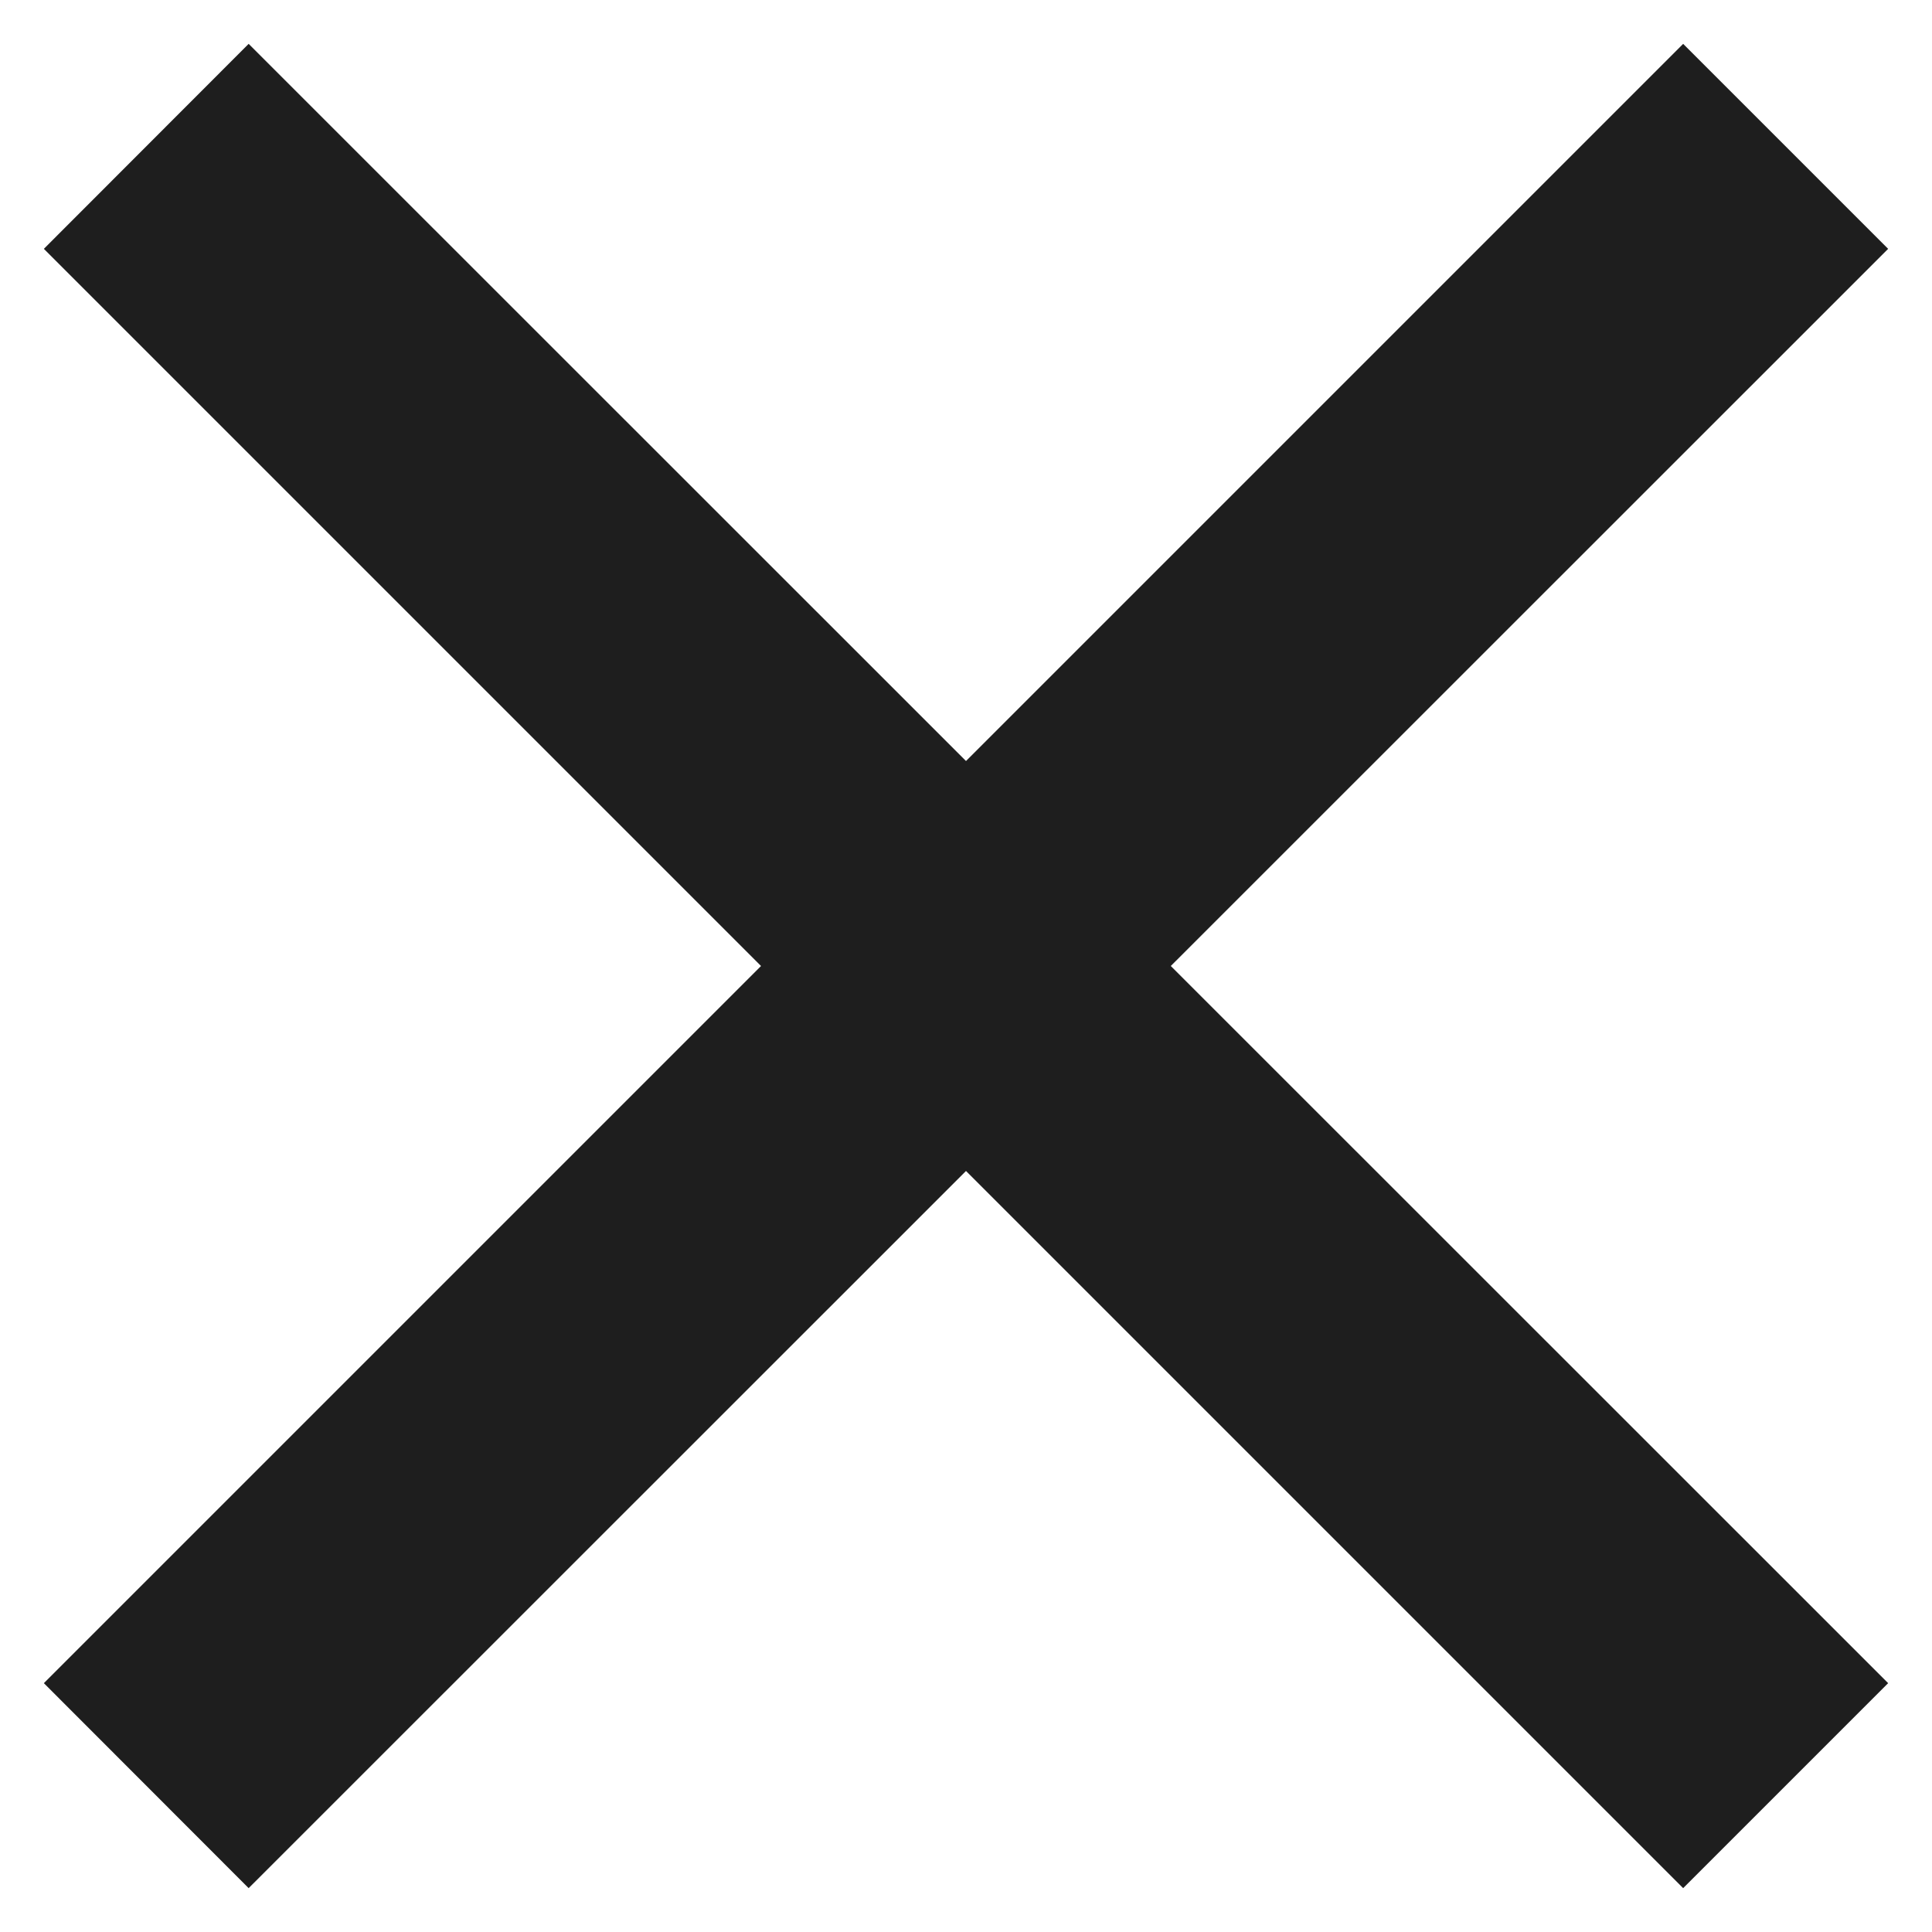 <svg width="10" height="10" viewBox="0 0 10 10" fill="none" xmlns="http://www.w3.org/2000/svg">
<path fill-rule="evenodd" clip-rule="evenodd" d="M5 6.061L8.712 9.773L9.773 8.712L6.06 5L9.773 1.288L8.712 0.227L5 3.939L1.287 0.227L0.227 1.288L3.939 5L0.227 8.712L1.287 9.773L5 6.061Z" fill="#1E1E1E"/>
</svg>

